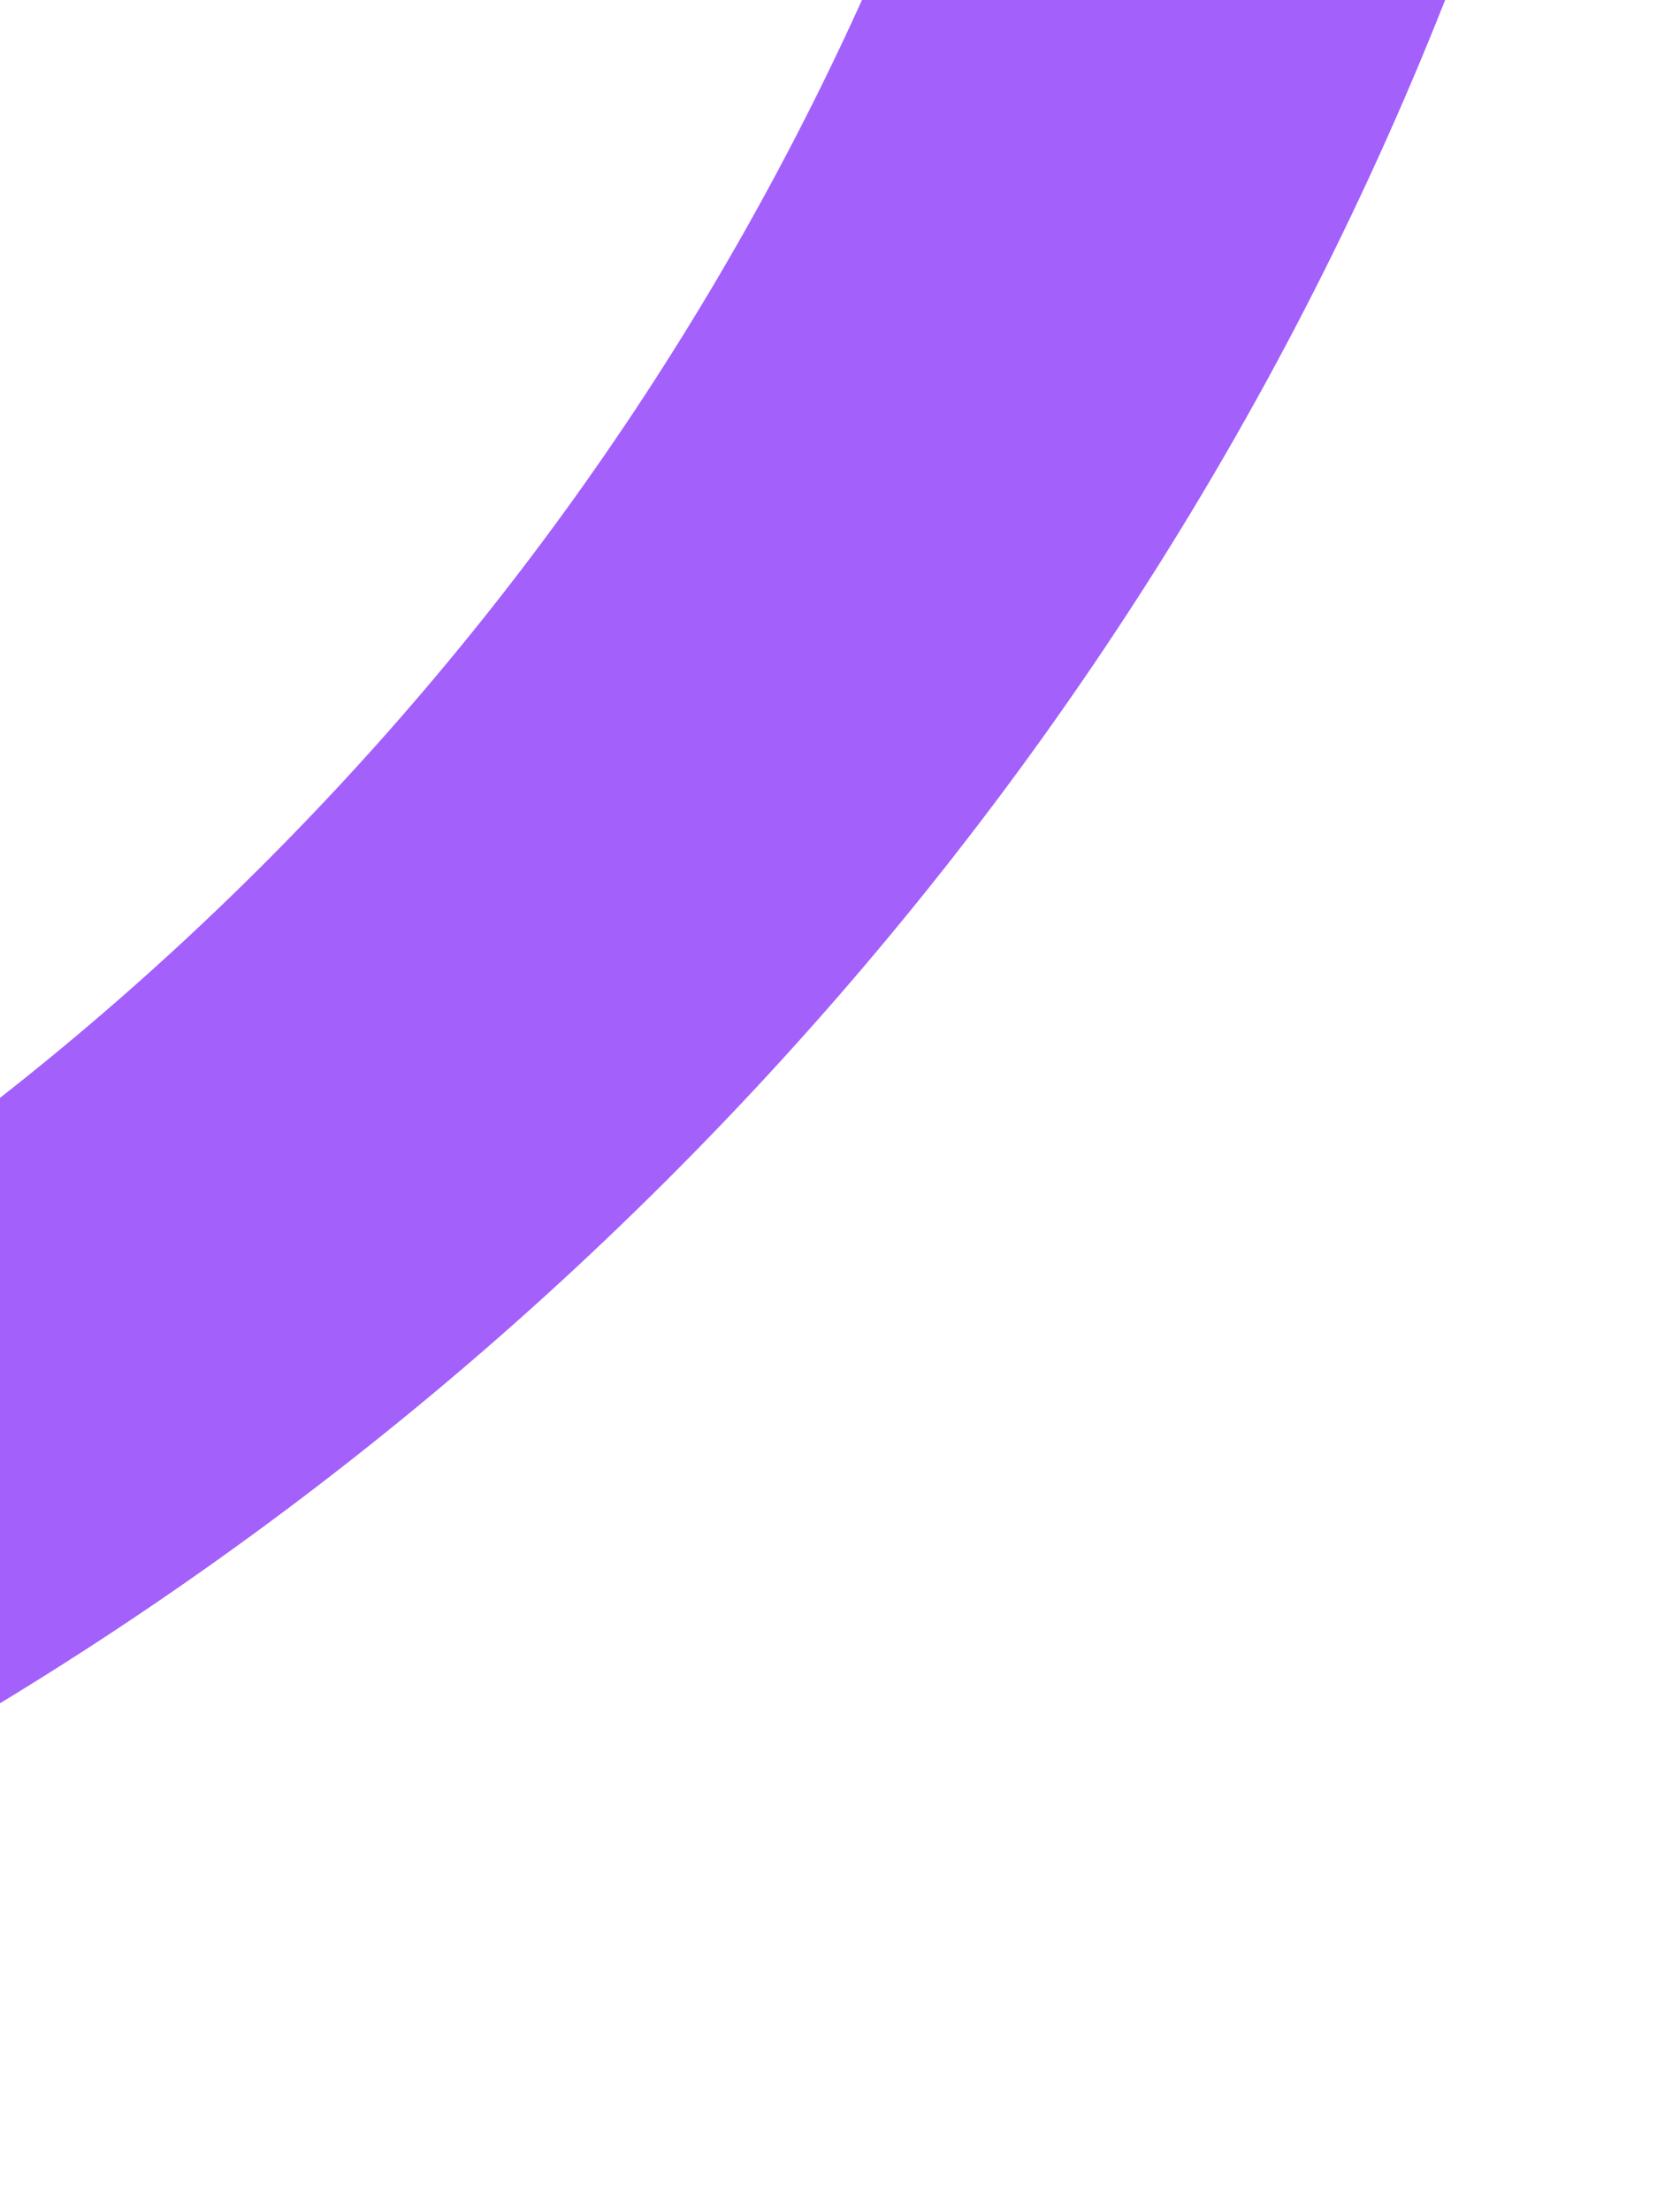 <svg width="361" height="475" viewBox="0 0 361 475" fill="none" xmlns="http://www.w3.org/2000/svg">
<path d="M-1116.26 -290.999C-1099.28 -696.603 -758.23 -1011.71 -354.502 -994.811C59.555 -994.811 376.207 -614.872 360.273 -234.198C343.295 171.407 -12.256 490.911 -415.985 474.012C-819.713 457.112 -1133.24 114.605 -1116.26 -290.999ZM240.723 -234.197C255.262 -581.515 -20.046 -855.151 -358.919 -889.274C-704.631 -903.745 -996.671 -633.919 -1011.21 -286.602C-1025.75 60.716 -757.279 354.004 -411.567 368.475C-65.855 382.946 226.185 113.12 240.723 -234.197Z" fill="#A360FB"/>
</svg>
